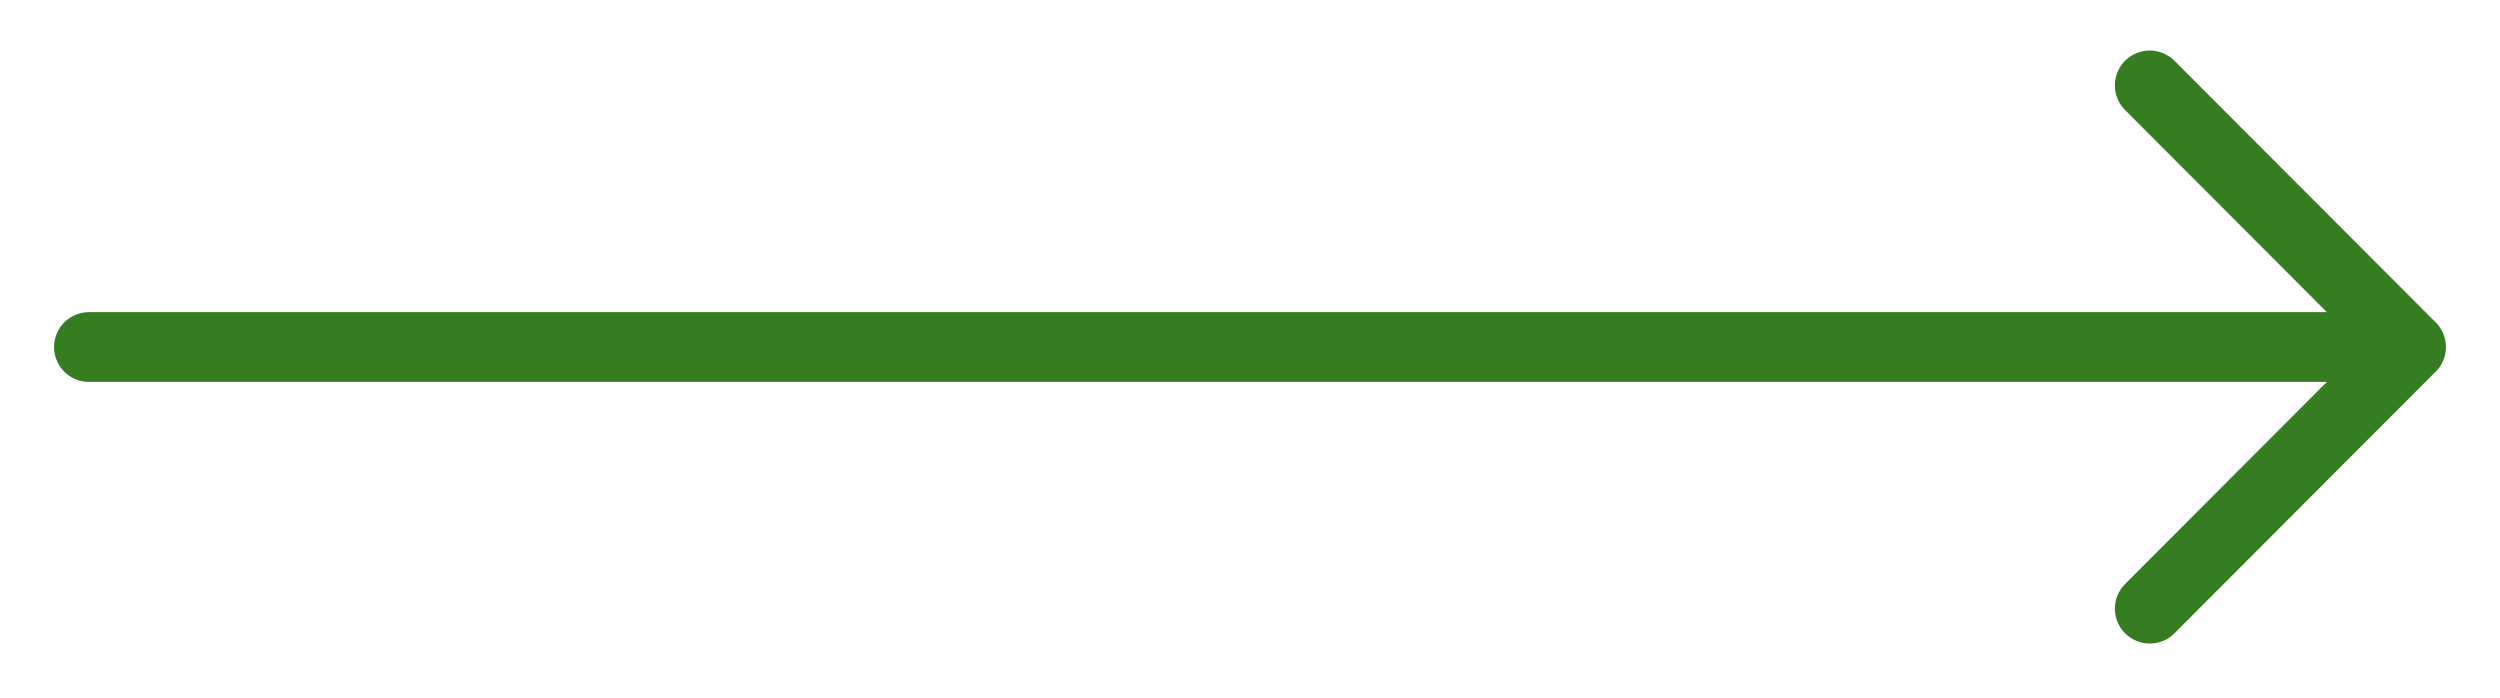 <svg width="43" height="12" viewBox="0 0 43 12" xmlns="http://www.w3.org/2000/svg">
    <path d="m36.976 1.469 4.493 4.5-4.493 4.5M1.53 5.969H41.47" stroke="#367D22" stroke-width="1.2" fill="none" fill-rule="evenodd" stroke-linecap="round" stroke-linejoin="round"/>
</svg>
